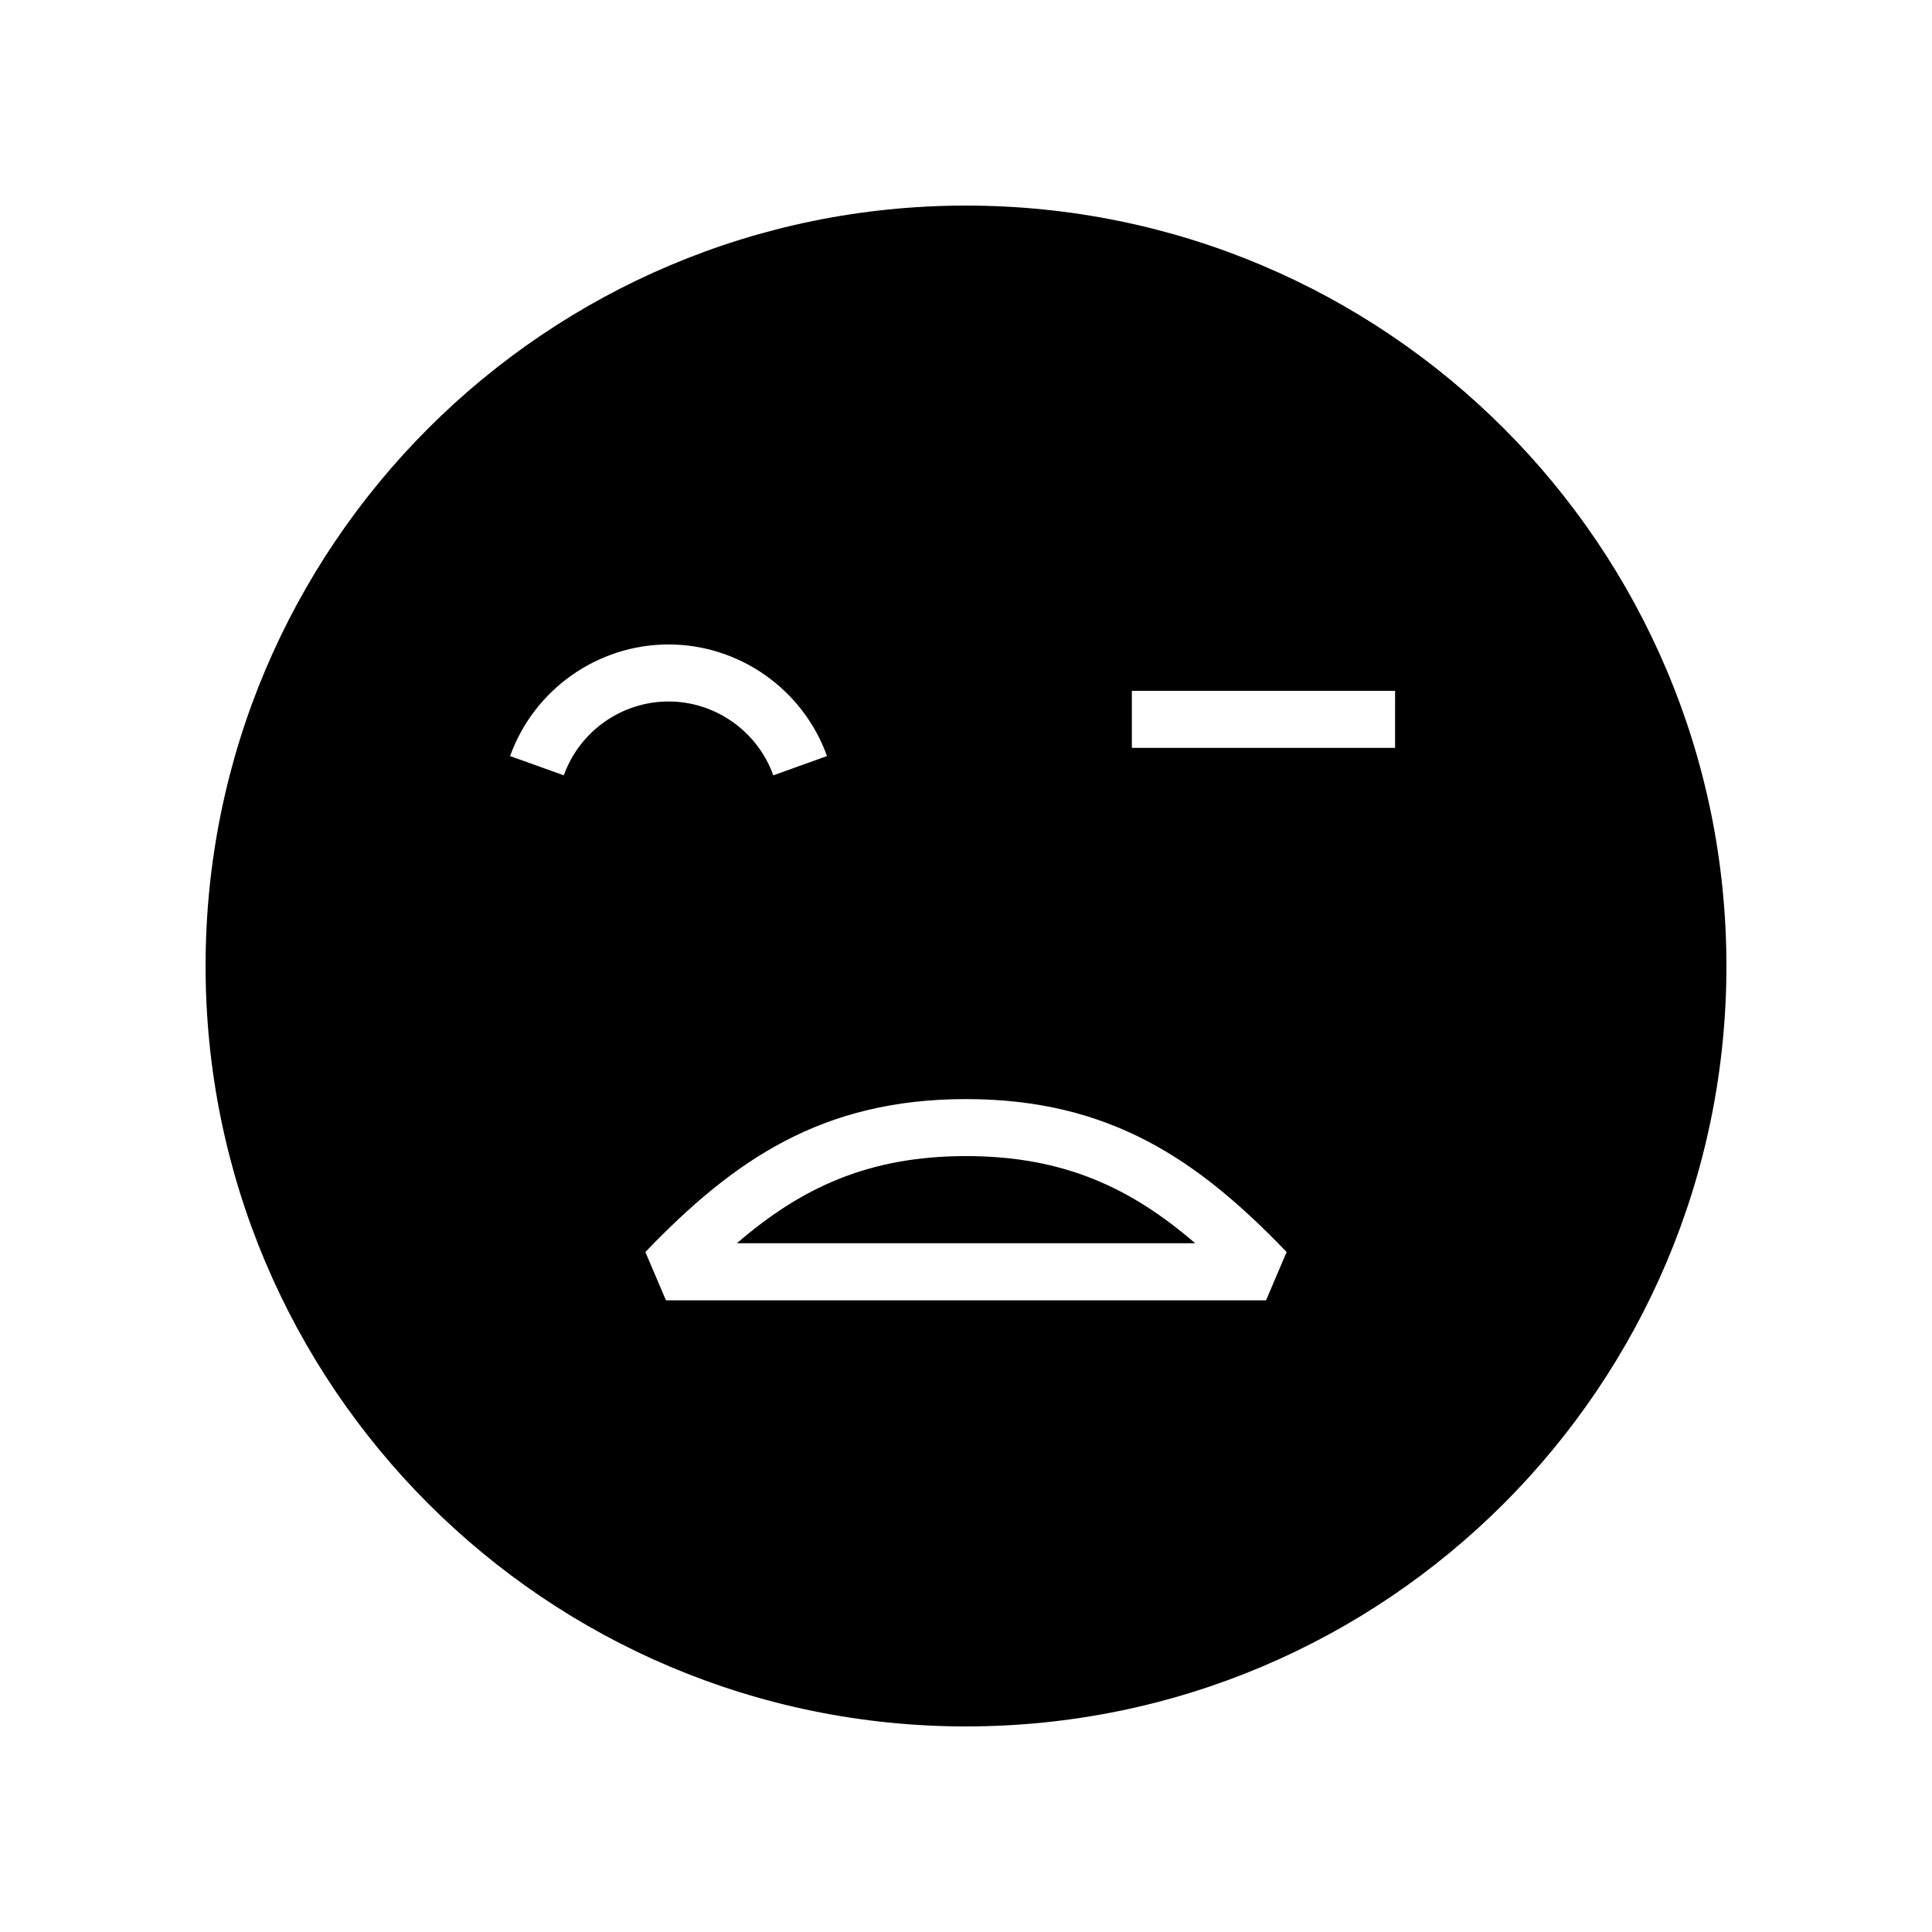 <?xml version="1.0" encoding="UTF-8"?>
<!-- Uploaded to: ICON Repo, www.iconrepo.com, Generator: ICON Repo Mixer Tools -->
<svg fill="#000000" width="800px" height="800px" version="1.1" viewBox="144 144 512 512" xmlns="http://www.w3.org/2000/svg">
 <g>
  <path d="m400 198.48c-111.3 0-201.52 90.227-201.52 201.52s90.227 201.52 201.52 201.52 201.52-90.227 201.52-201.52c0-111.3-90.227-201.52-201.52-201.52zm-106.59 150.99-14.23-5.106c6.356-17.691 23.23-29.578 41.992-29.578s35.637 11.887 41.992 29.578l-14.23 5.106c-4.203-11.703-15.359-19.57-27.762-19.57-12.402 0-23.559 7.867-27.762 19.57zm186.11 139.12h-159.04l-5.453-12.793c23.367-24.328 46.762-40.527 84.973-40.527 38.207 0 61.602 16.203 84.969 40.527zm34.188-146.4h-69.754v-15.113h69.758z"/>
  <path d="m339.28 473.47h121.45c-16.836-14.523-34.672-23.094-60.723-23.094-26.055 0-43.887 8.57-60.723 23.094z"/>
 </g>
</svg>